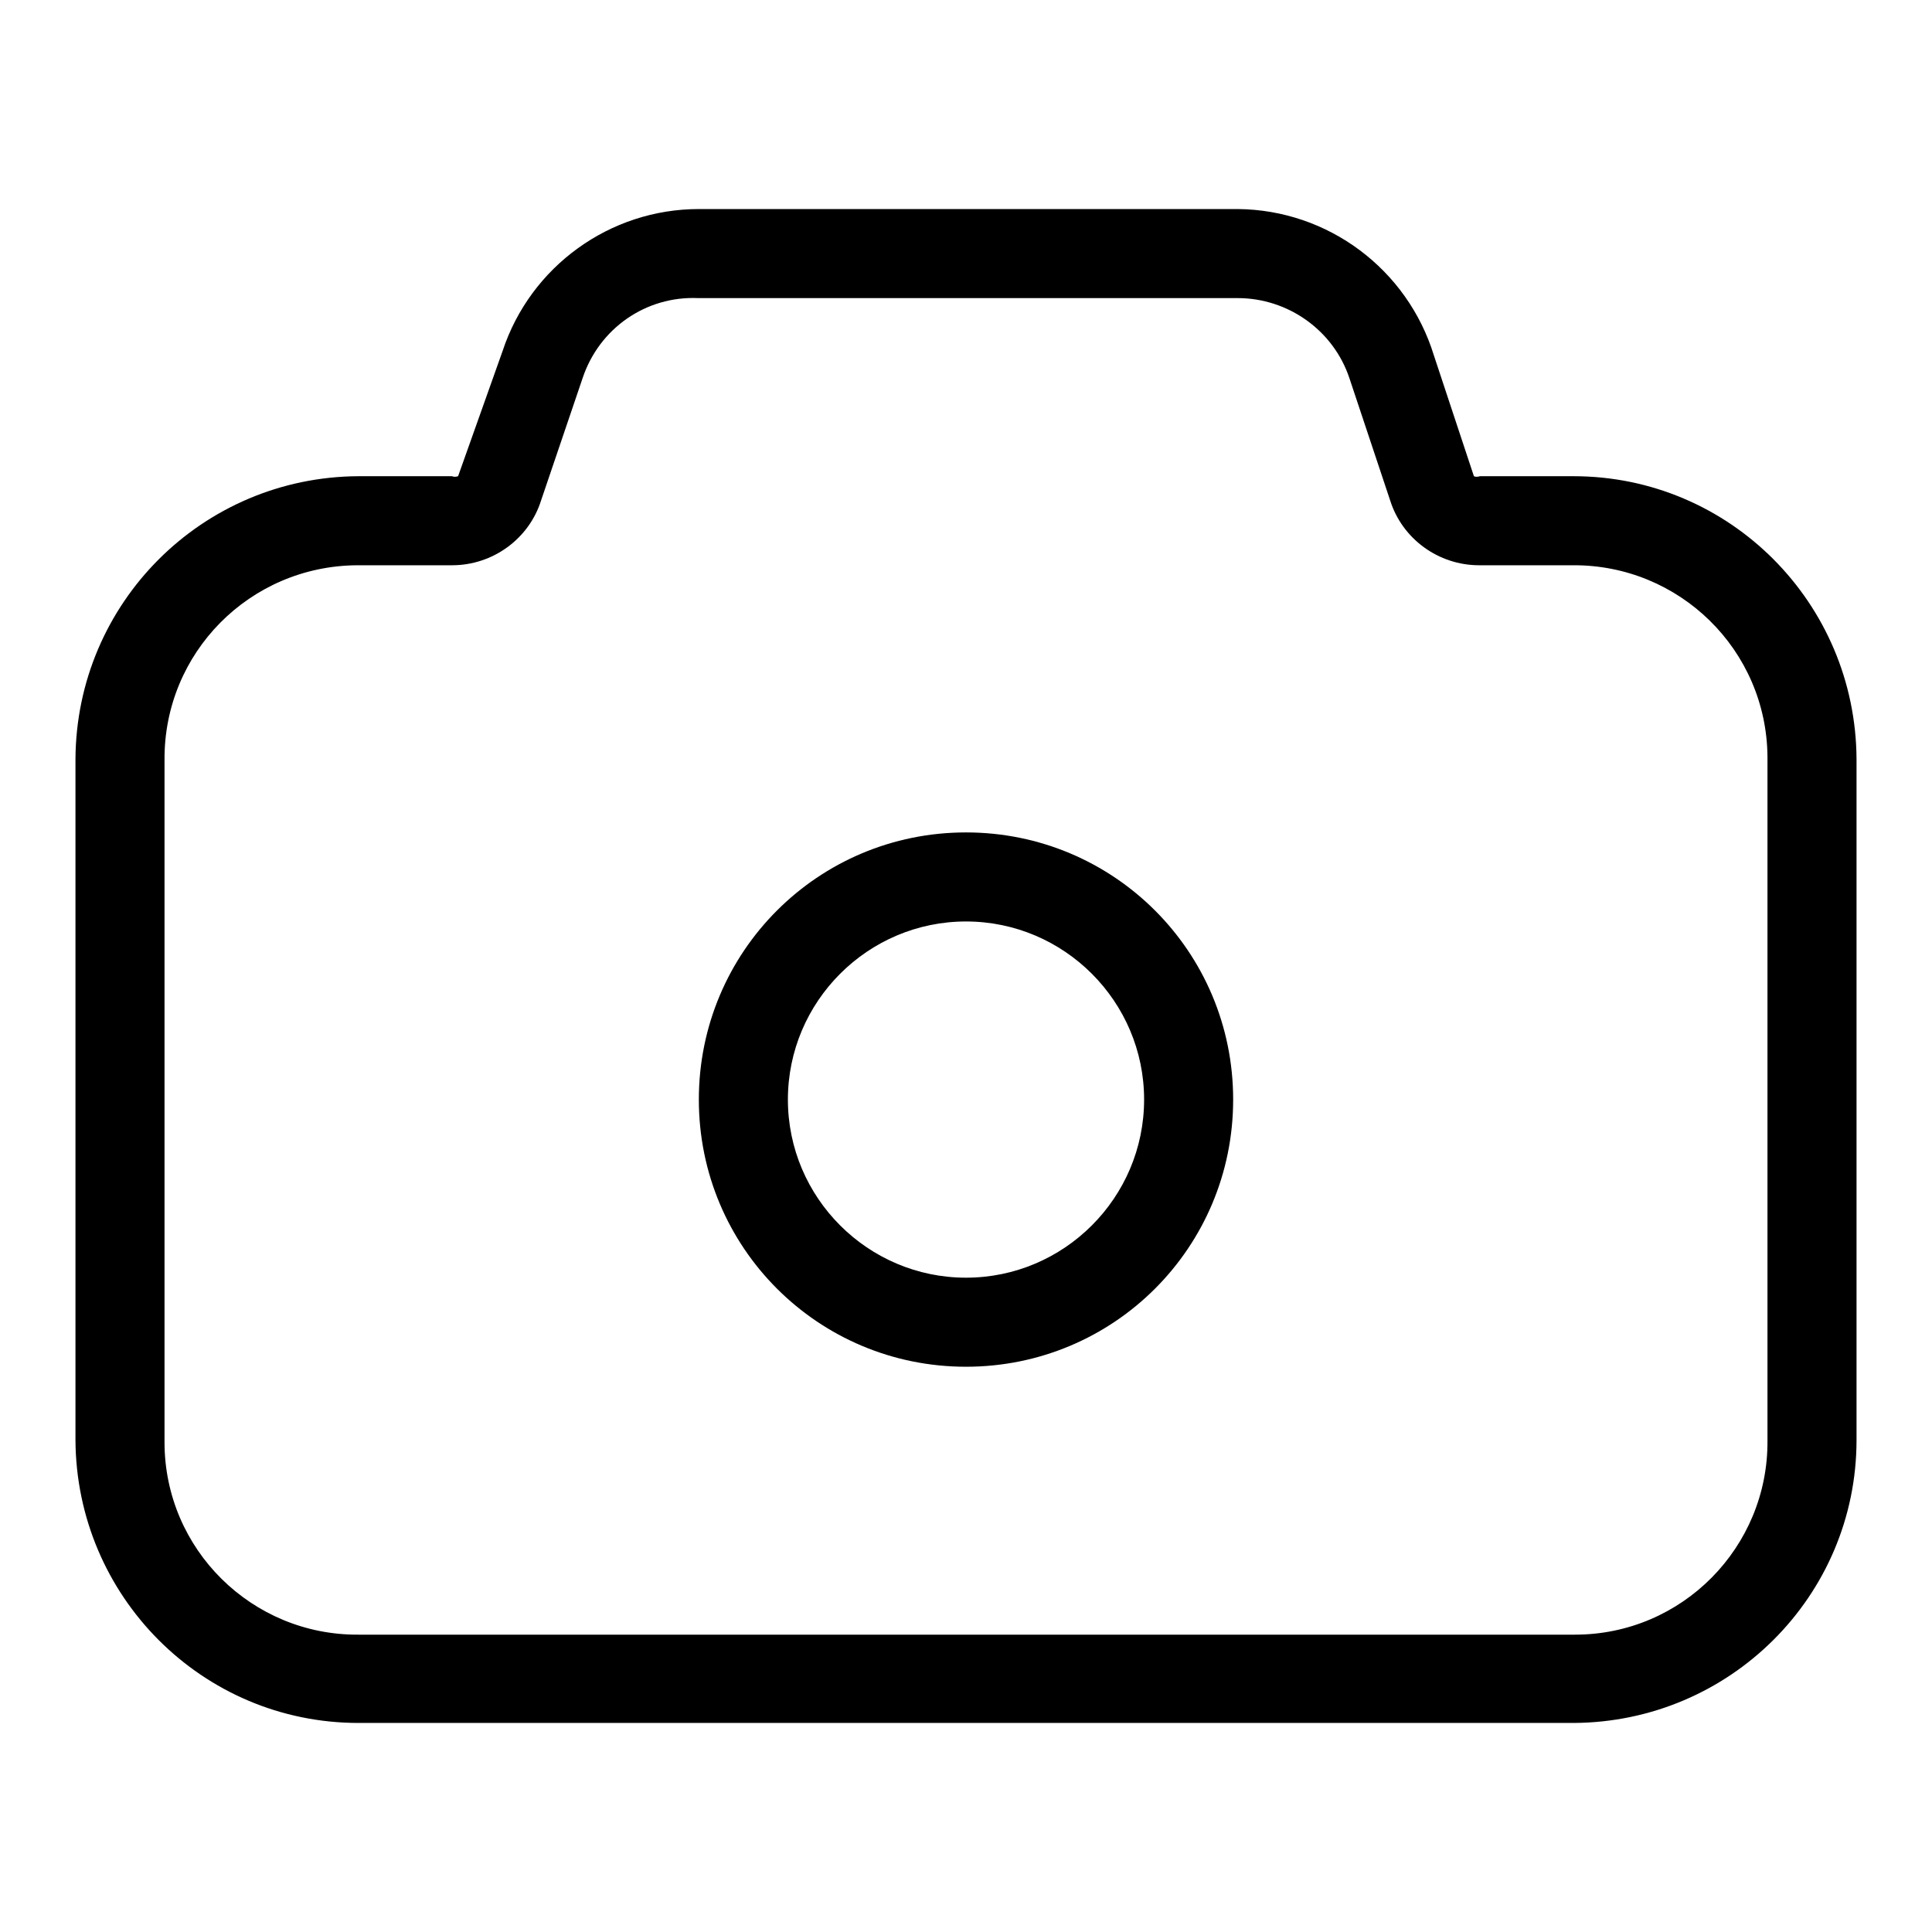 <?xml version="1.0" encoding="utf-8"?>
<!-- Svg Vector Icons : http://www.onlinewebfonts.com/icon -->
<!DOCTYPE svg PUBLIC "-//W3C//DTD SVG 1.1//EN" "http://www.w3.org/Graphics/SVG/1.1/DTD/svg11.dtd">
<svg version="1.1" xmlns="http://www.w3.org/2000/svg" xmlns:xlink="http://www.w3.org/1999/xlink" x="0px" y="0px" viewBox="0 0 256 256" enable-background="new 0 0 256 256" xml:space="preserve">
<g> <path fill="#000000" d="M164,39.5c6.7,0,12.7,4.3,14.8,10.6l5.4,16.2c1.6,5.1,6.4,8.6,11.8,8.6h12.4c14.1-0.1,25.7,11.2,25.8,25.4 c0,0.1,0,0.2,0,0.4v90.2c0.1,14.1-11.3,25.7-25.5,25.7c-0.1,0-0.2,0-0.2,0h-161c-14.1,0.1-25.7-11.3-25.7-25.5c0-0.1,0-0.2,0-0.2 v-90.2C21.7,86.5,33.1,75,47.3,74.9c0.1,0,0.2,0,0.2,0h12.4c5.4,0,10.2-3.5,11.8-8.6l5.5-16.2c2.2-6.6,8.4-10.9,15.3-10.6h72  M164.6,27.7h-72c-11.8,0-22.3,7.6-26,18.8l-5.9,16.6c-0.3,0.1-0.6,0.1-0.8,0H47.5C26.8,63.2,10.1,79.9,10,100.6v90.2 c0.1,20.7,16.8,37.5,37.5,37.5h161c20.7-0.1,37.5-16.8,37.5-37.5v-90.2c-0.1-20.7-16.8-37.5-37.5-37.5h-12.4 c-0.3,0.1-0.6,0.1-0.8,0l-5.3-16c-3.5-11.4-14-19.3-26-19.4H164.6z"/> <path fill="#000000" d="M128,122.1c13,0,23.6,10.6,23.6,23.6c0,13-10.6,23.6-23.6,23.6c-13,0-23.6-10.6-23.6-23.6 C104.4,132.7,115,122.1,128,122.1L128,122.1 M128,110.3c-19.6,0-35.4,15.8-35.4,35.4c0,19.6,15.8,35.4,35.4,35.4 c19.6,0,35.4-15.8,35.4-35.4C163.4,126.1,147.6,110.3,128,110.3z"/></g>
</svg>